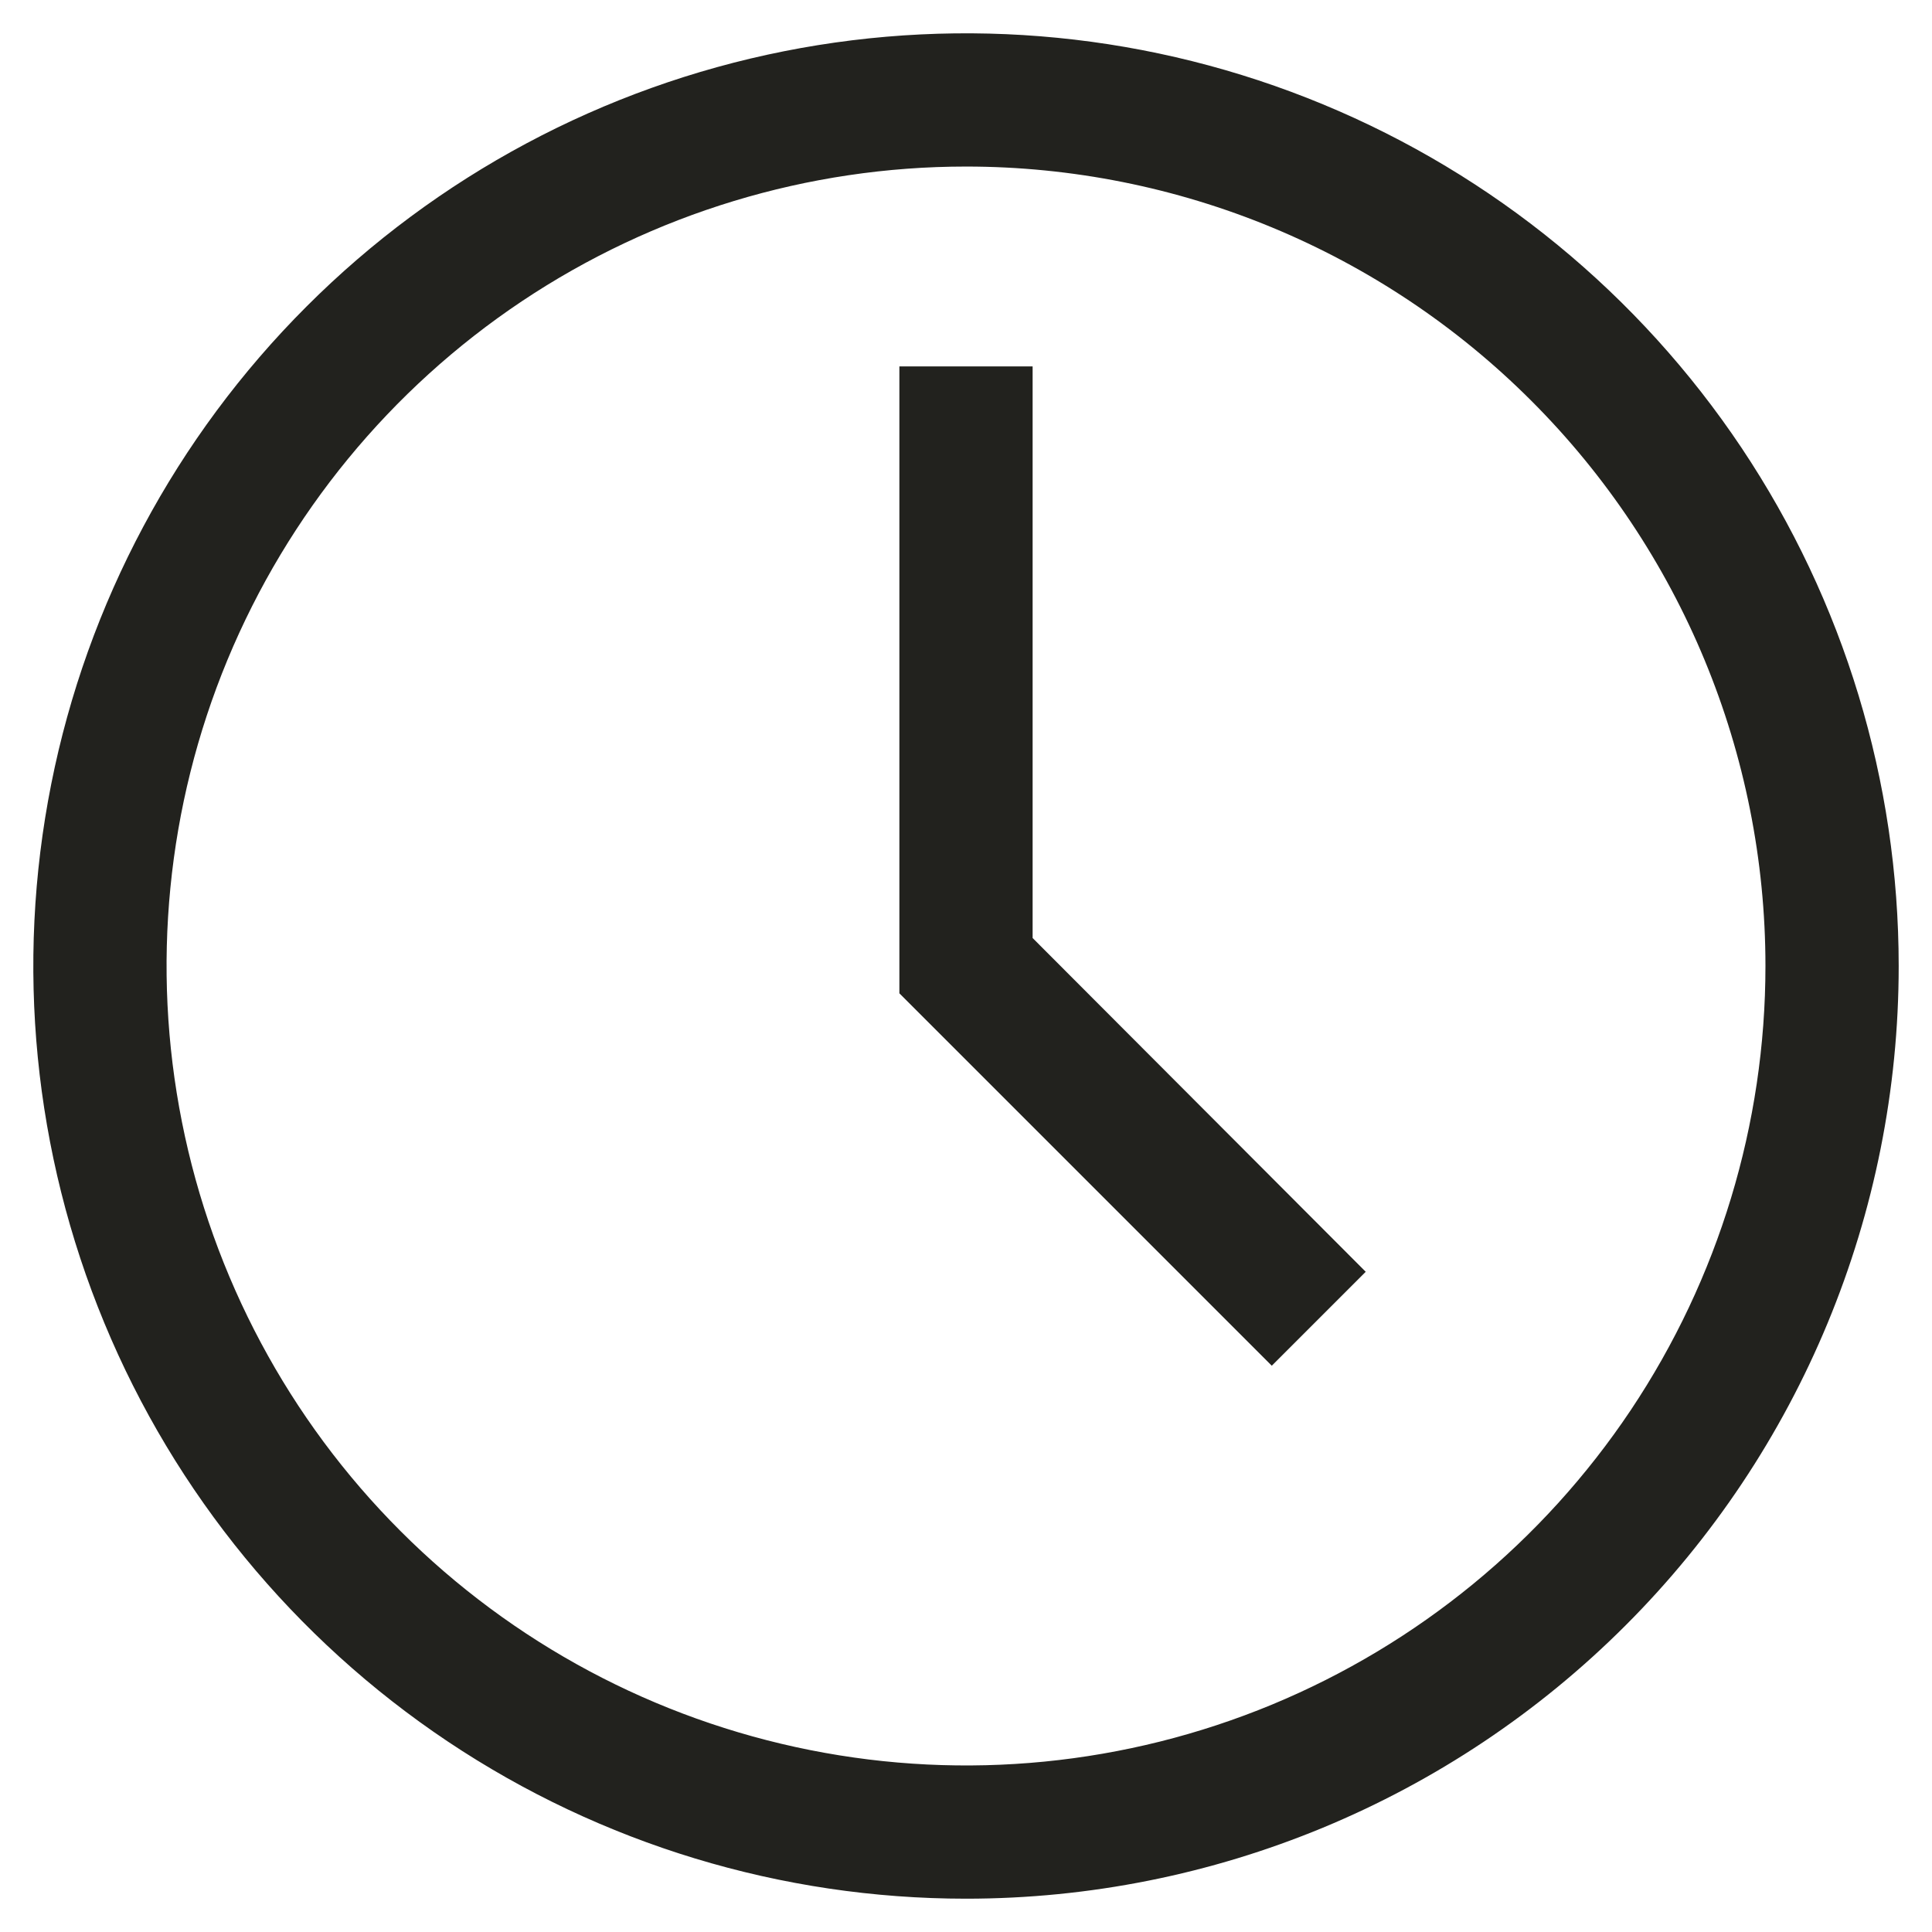 <svg width="29" height="29" viewBox="0 0 29 29" fill="none" xmlns="http://www.w3.org/2000/svg">
<path d="M14.5 28.5C11.731 28.5 9.024 27.679 6.722 26.141C4.42 24.602 2.625 22.416 1.566 19.858C0.506 17.299 0.229 14.485 0.769 11.769C1.309 9.053 2.643 6.558 4.601 4.601C6.558 2.643 9.053 1.309 11.769 0.769C14.485 0.229 17.299 0.506 19.858 1.566C22.416 2.625 24.602 4.42 26.141 6.722C27.679 9.024 28.5 11.731 28.5 14.5C28.5 18.213 27.025 21.774 24.399 24.399C21.774 27.025 18.213 28.5 14.5 28.5ZM14.5 2.5C12.127 2.5 9.807 3.204 7.833 4.522C5.86 5.841 4.322 7.715 3.413 9.908C2.505 12.101 2.268 14.513 2.731 16.841C3.194 19.169 4.336 21.307 6.015 22.985C7.693 24.663 9.831 25.806 12.159 26.269C14.487 26.733 16.899 26.495 19.092 25.587C21.285 24.678 23.159 23.14 24.478 21.167C25.796 19.194 26.5 16.873 26.5 14.5C26.5 11.317 25.236 8.265 22.985 6.015C20.735 3.764 17.683 2.5 14.5 2.5Z" fill="#22221E"/>
<path d="M19.09 20.5L13.5 14.91V5.5H15.5V14.08L20.5 19.09L19.09 20.5Z" fill="#22221E"/>
</svg>
